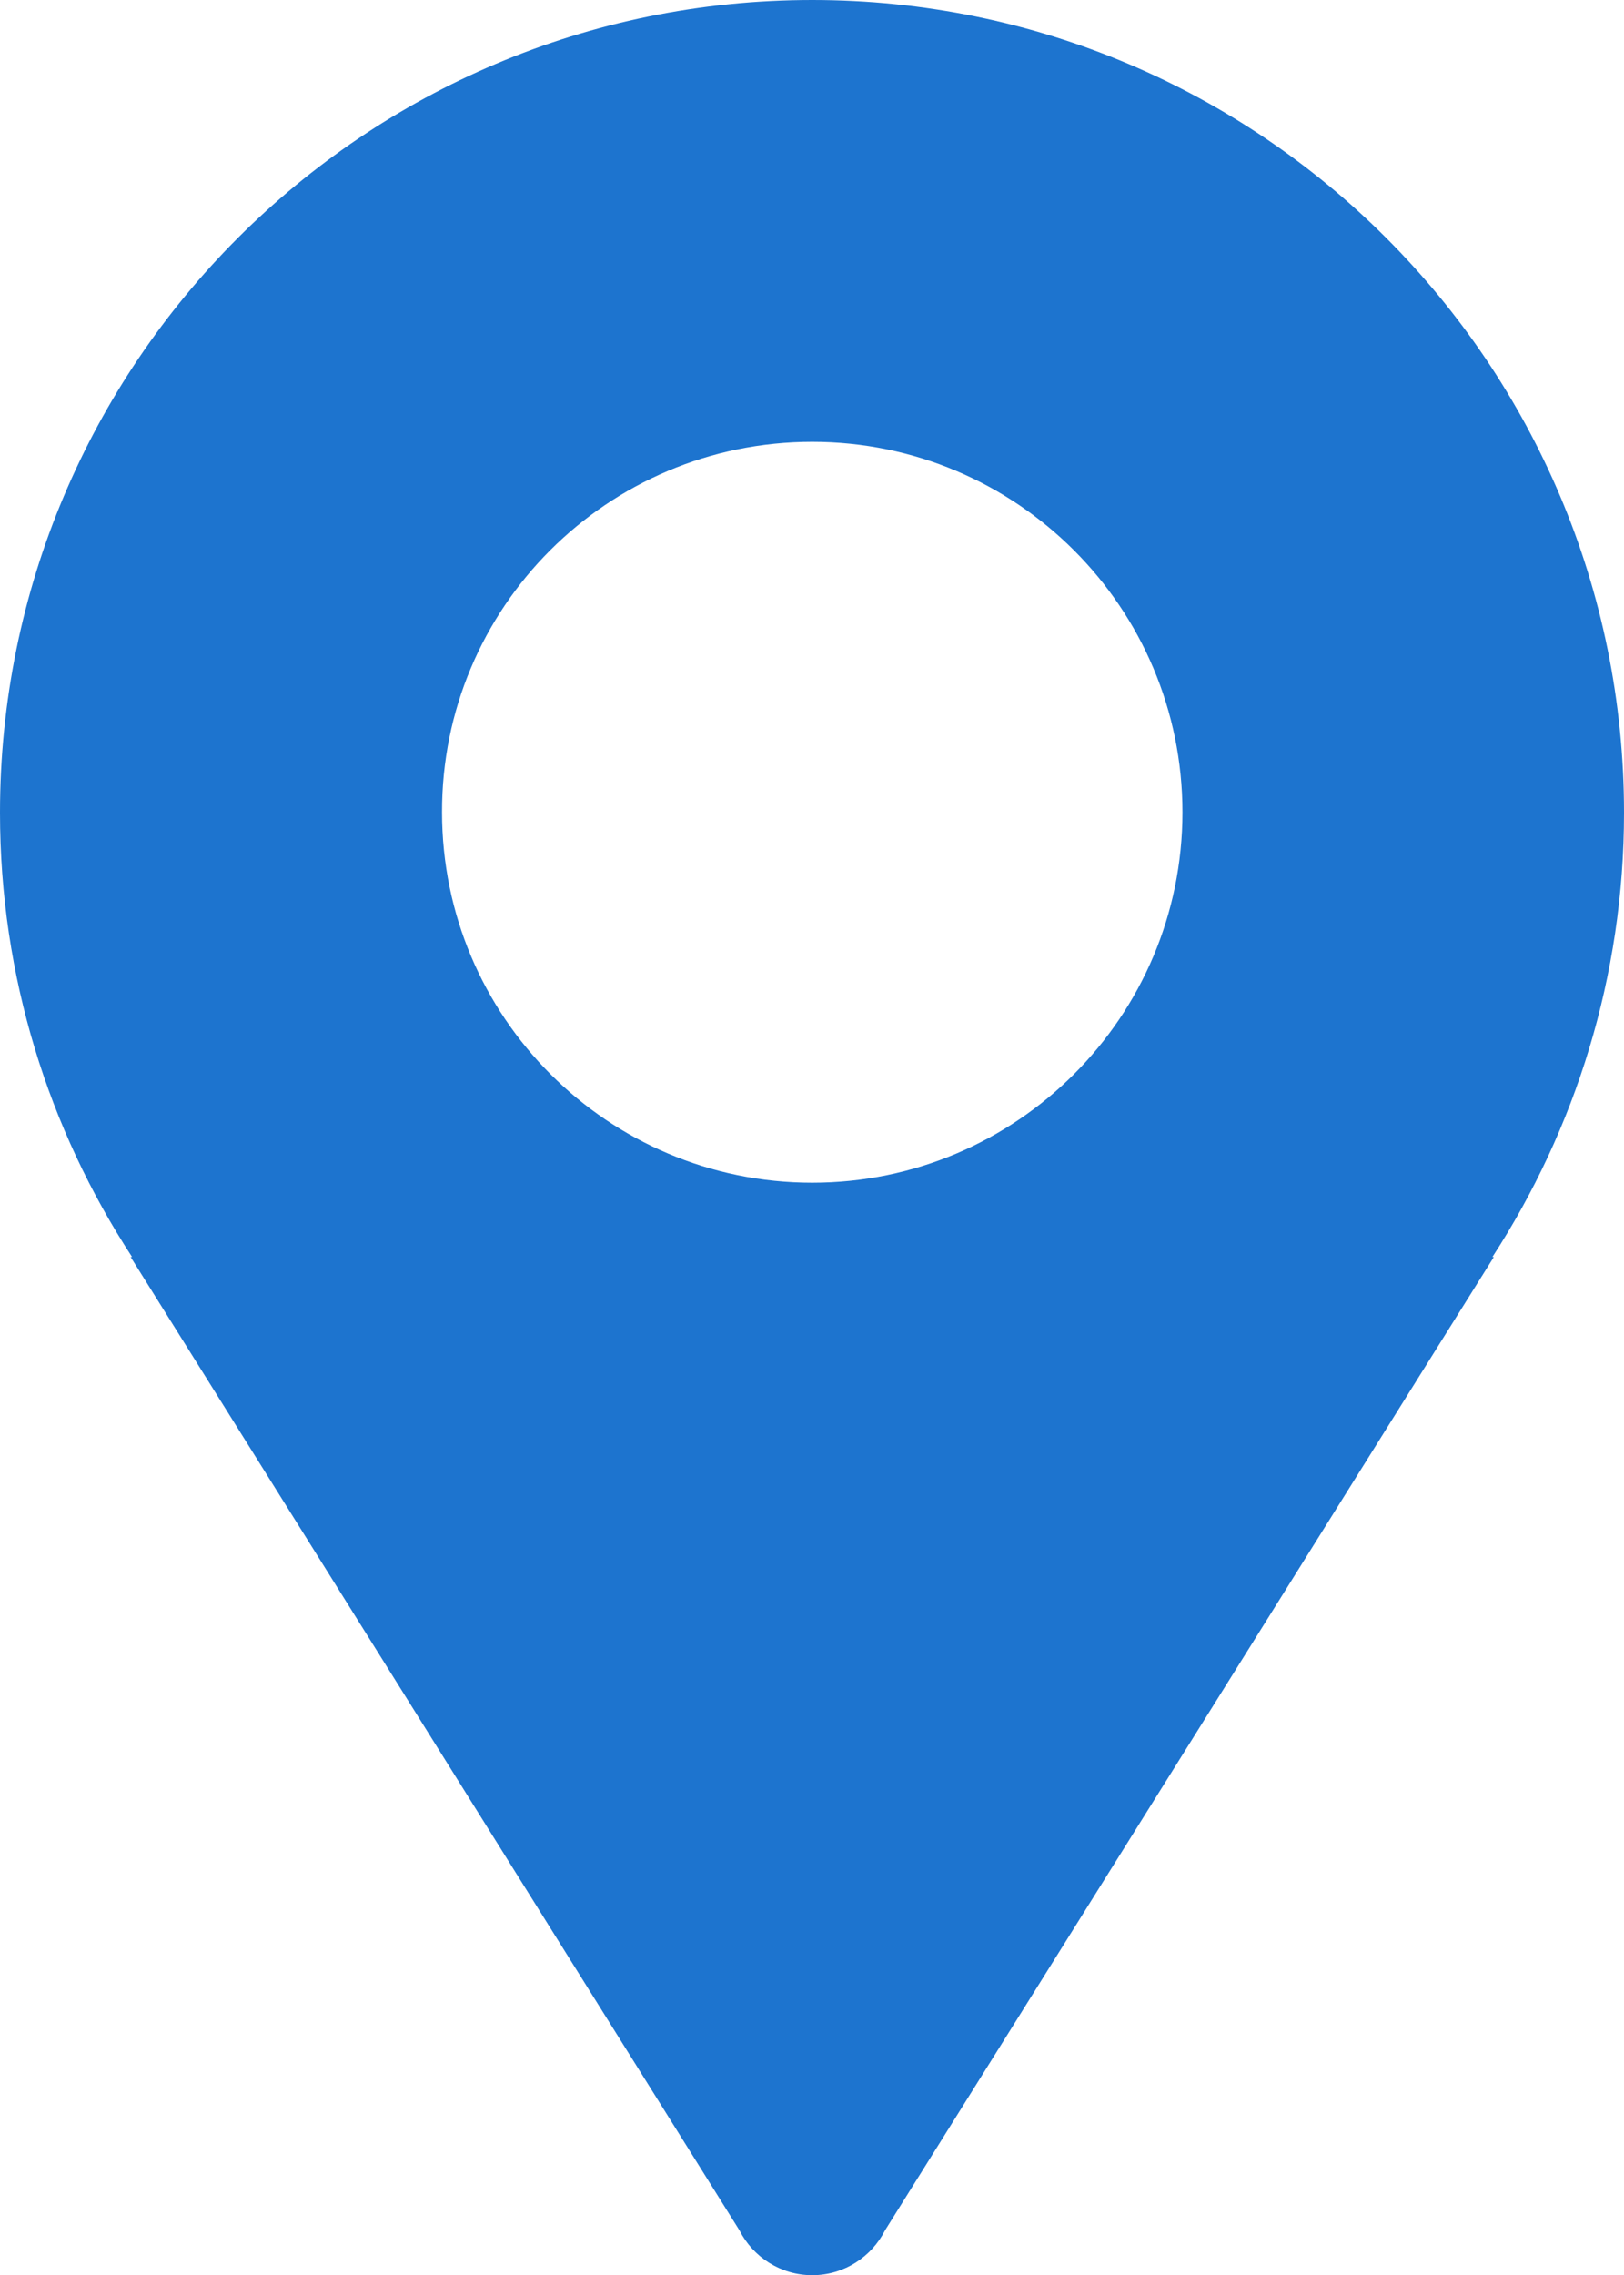<?xml version="1.0" encoding="utf-8"?>
<!-- Generator: Adobe Illustrator 23.0.1, SVG Export Plug-In . SVG Version: 6.00 Build 0)  -->
<svg version="1.1" id="Layer_1" xmlns="http://www.w3.org/2000/svg" xmlns:xlink="http://www.w3.org/1999/xlink" x="0px" y="0px"
	 viewBox="0 0 336.9 471.7" style="enable-background:new 0 0 336.9 471.7;" xml:space="preserve" fill="#1d74cf" width="336.9px" height="471.7px">
<style type="text/css">
	.st0{fill-rule:evenodd;clip-rule:evenodd;}
</style>
<g>
	<path class="st0" d="M336.9,168.5C336.9,75.4,261.5,0,168.5,0C75.4,0,0,75.4,0,168.5c0,34,10.1,65.6,27.4,92.1h-0.3l126.3,201.8h0
		c2.8,5.5,8.5,9.3,15.1,9.3c6.6,0,12.3-3.8,15.1-9.3h0l126.3-201.8h-0.3C326.8,234.1,336.9,202.4,336.9,168.5L336.9,168.5
		 M168.5,91.6c42.4,0,76.8,34.4,76.8,76.8c0,42.4-34.4,76.8-76.8,76.8s-76.8-34.4-76.8-76.8C91.6,126,126,91.6,168.5,91.6
		L168.5,91.6 M168.5,91.6L168.5,91.6z"/>
</g>
</svg>
